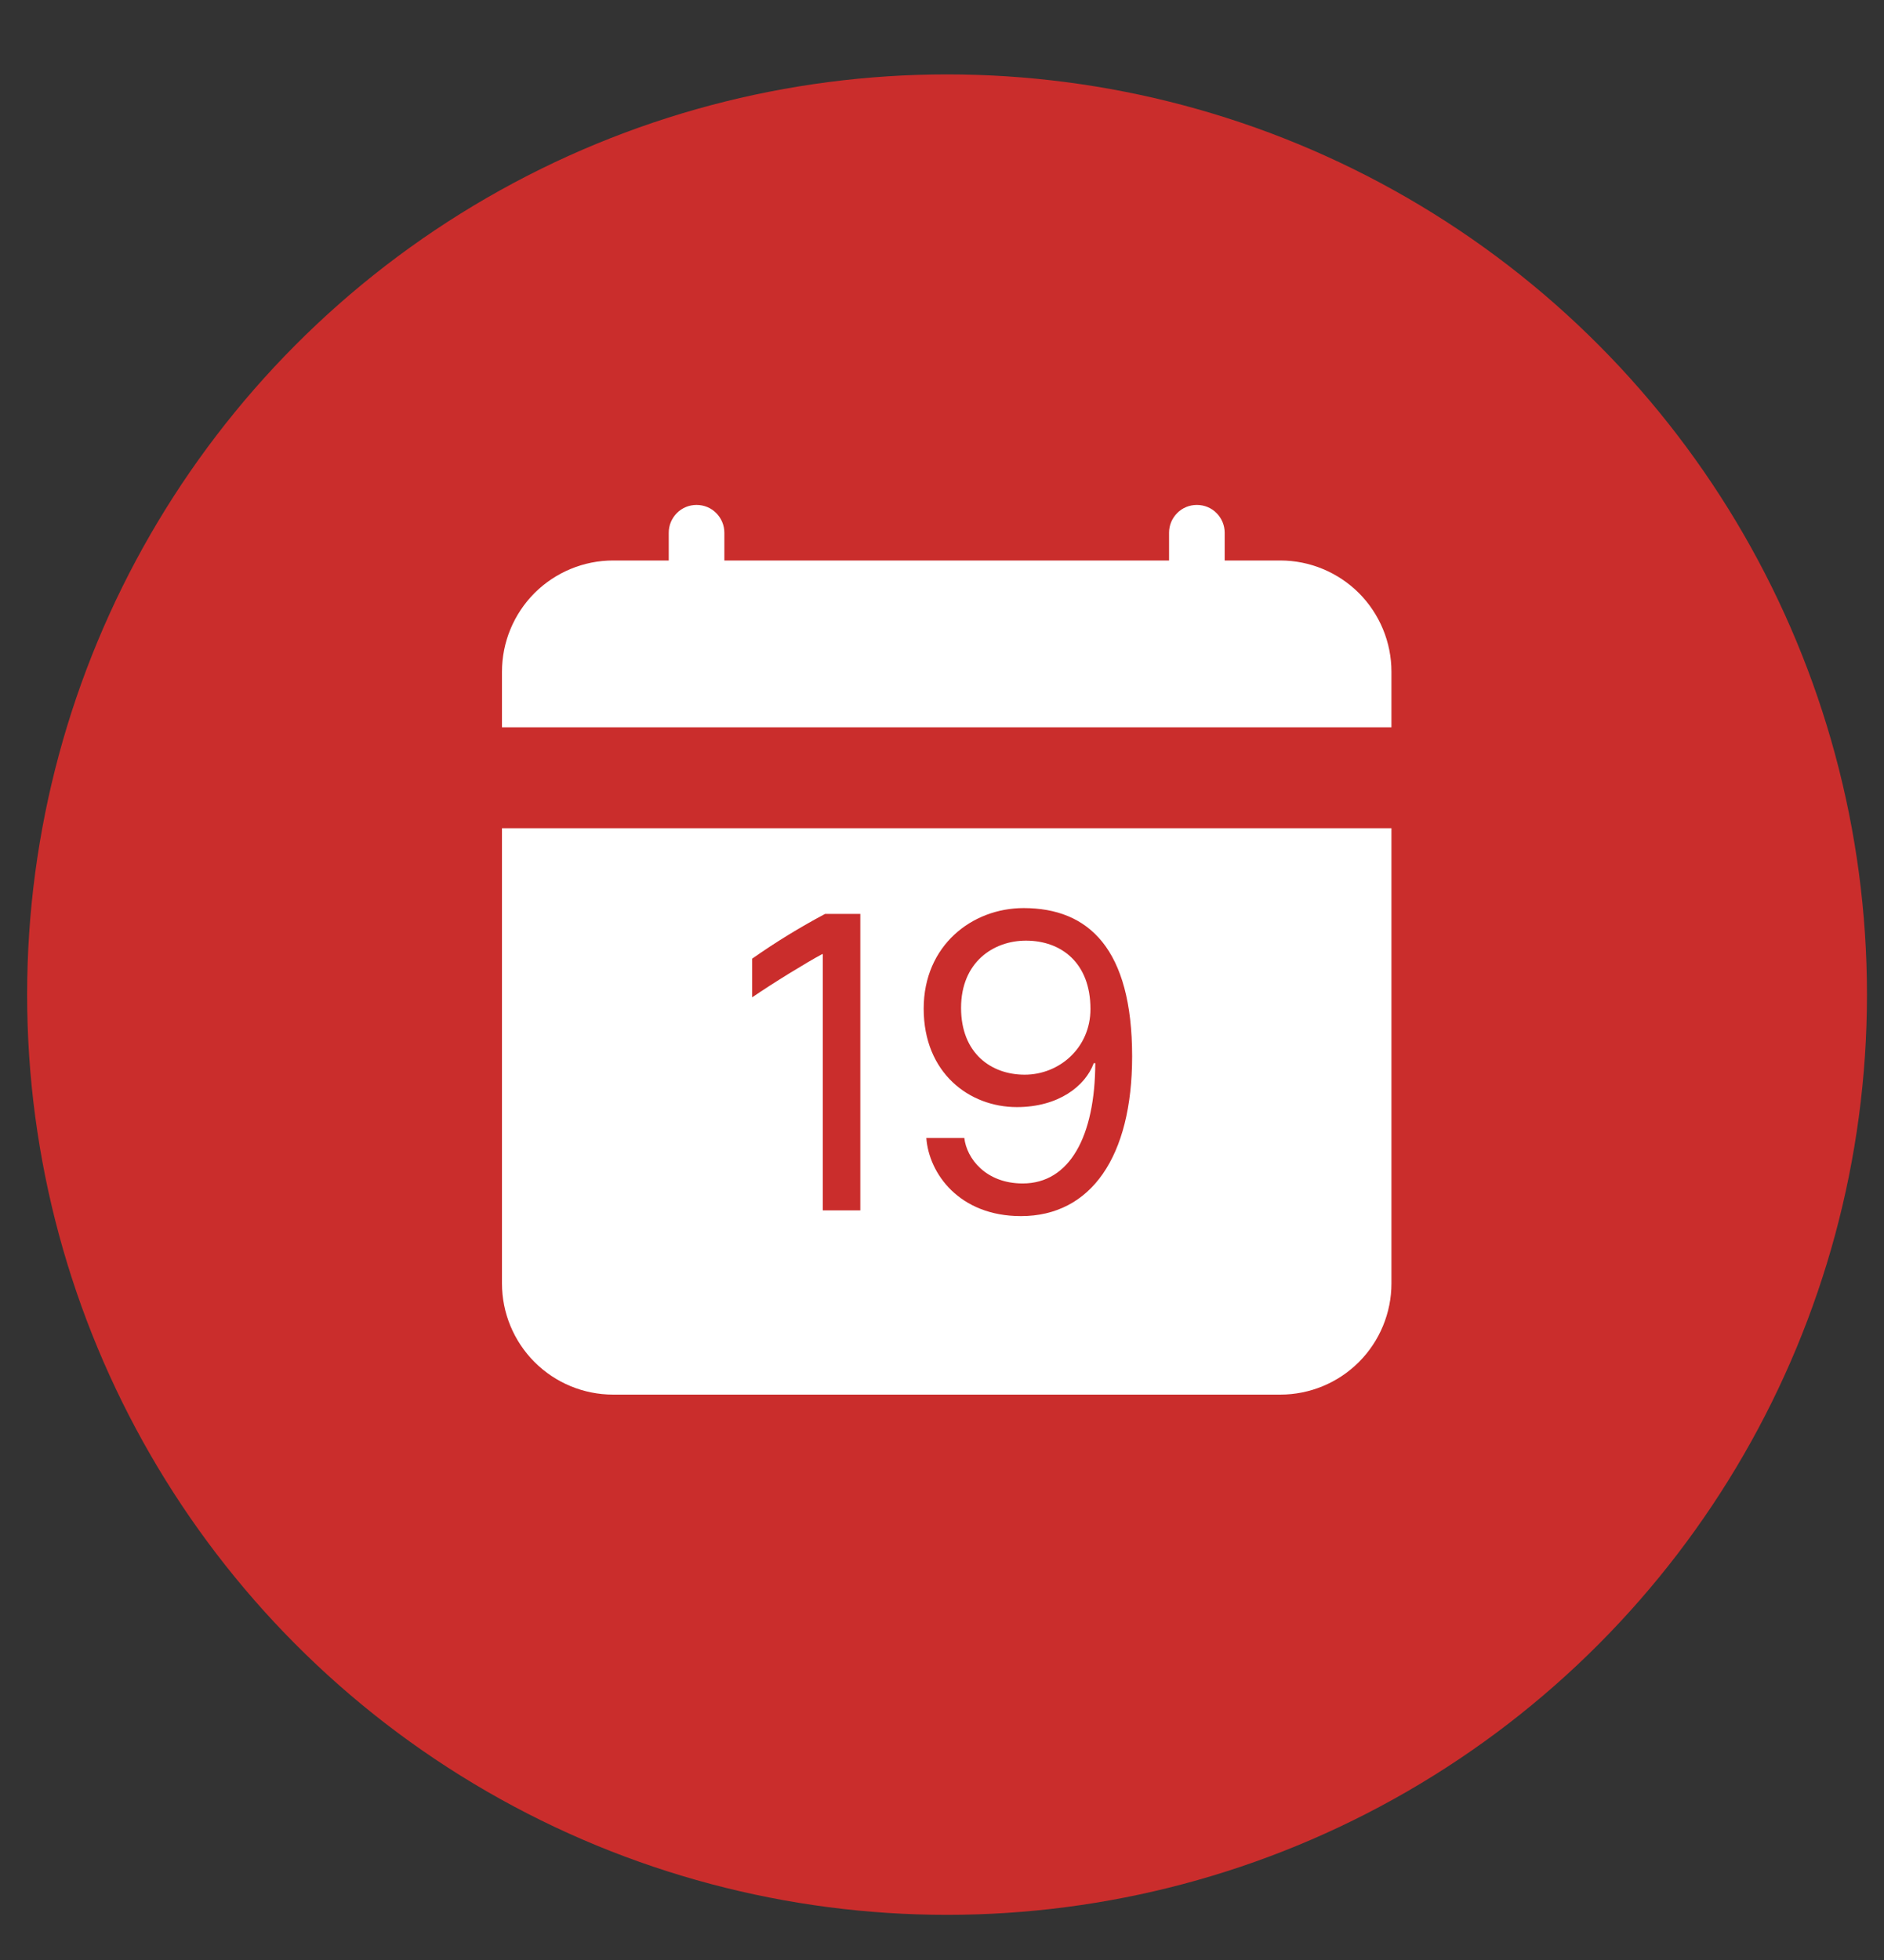 <svg width="25" height="26" viewBox="0 0 25 26" fill="none" xmlns="http://www.w3.org/2000/svg">
<rect x="0" y="0" width="25" height="26" fill="#333333" stroke="none"/>
<circle cx="12.567" cy="13.194" r="12.207" fill="#CA2D2C"/>
<path d="M9.612 7.066C9.612 6.969 9.573 6.875 9.504 6.806C9.435 6.736 9.341 6.698 9.243 6.698C9.145 6.698 9.051 6.736 8.982 6.806C8.913 6.875 8.874 6.969 8.874 7.066V7.435H8.136C7.745 7.435 7.37 7.591 7.093 7.867C6.817 8.144 6.661 8.519 6.661 8.911V9.648H18.464V8.911C18.464 8.519 18.308 8.144 18.032 7.867C17.755 7.591 17.38 7.435 16.989 7.435H16.251V7.066C16.251 6.969 16.212 6.875 16.143 6.806C16.074 6.736 15.98 6.698 15.882 6.698C15.784 6.698 15.69 6.736 15.621 6.806C15.552 6.875 15.513 6.969 15.513 7.066V7.435H9.612V7.066ZM13.597 14.256C14.058 14.256 14.47 13.899 14.47 13.385C14.47 12.771 14.081 12.478 13.614 12.478C13.182 12.478 12.753 12.763 12.753 13.37C12.753 13.973 13.153 14.256 13.597 14.256Z" fill="white"/>
<path d="M18.464 17.025V10.987H6.661V17.025C6.661 17.416 6.817 17.792 7.093 18.068C7.37 18.345 7.745 18.5 8.136 18.5H16.989C17.38 18.5 17.755 18.345 18.032 18.068C18.308 17.792 18.464 17.416 18.464 17.025ZM13.548 16.132C12.729 16.132 12.326 15.567 12.292 15.095H12.796C12.827 15.367 13.081 15.699 13.571 15.699C14.194 15.699 14.531 15.074 14.534 14.103H14.514C14.401 14.409 14.044 14.686 13.493 14.686C12.865 14.686 12.257 14.236 12.257 13.38C12.257 12.541 12.9 12.046 13.583 12.046C14.447 12.046 15.023 12.587 15.023 14.014C15.023 15.345 14.476 16.132 13.548 16.132V16.132ZM11.416 12.123V16.056H10.918V12.657H10.909C10.695 12.772 10.257 13.041 9.981 13.23V12.717C10.291 12.499 10.615 12.301 10.949 12.123H11.416Z" fill="white"/>
</svg>
